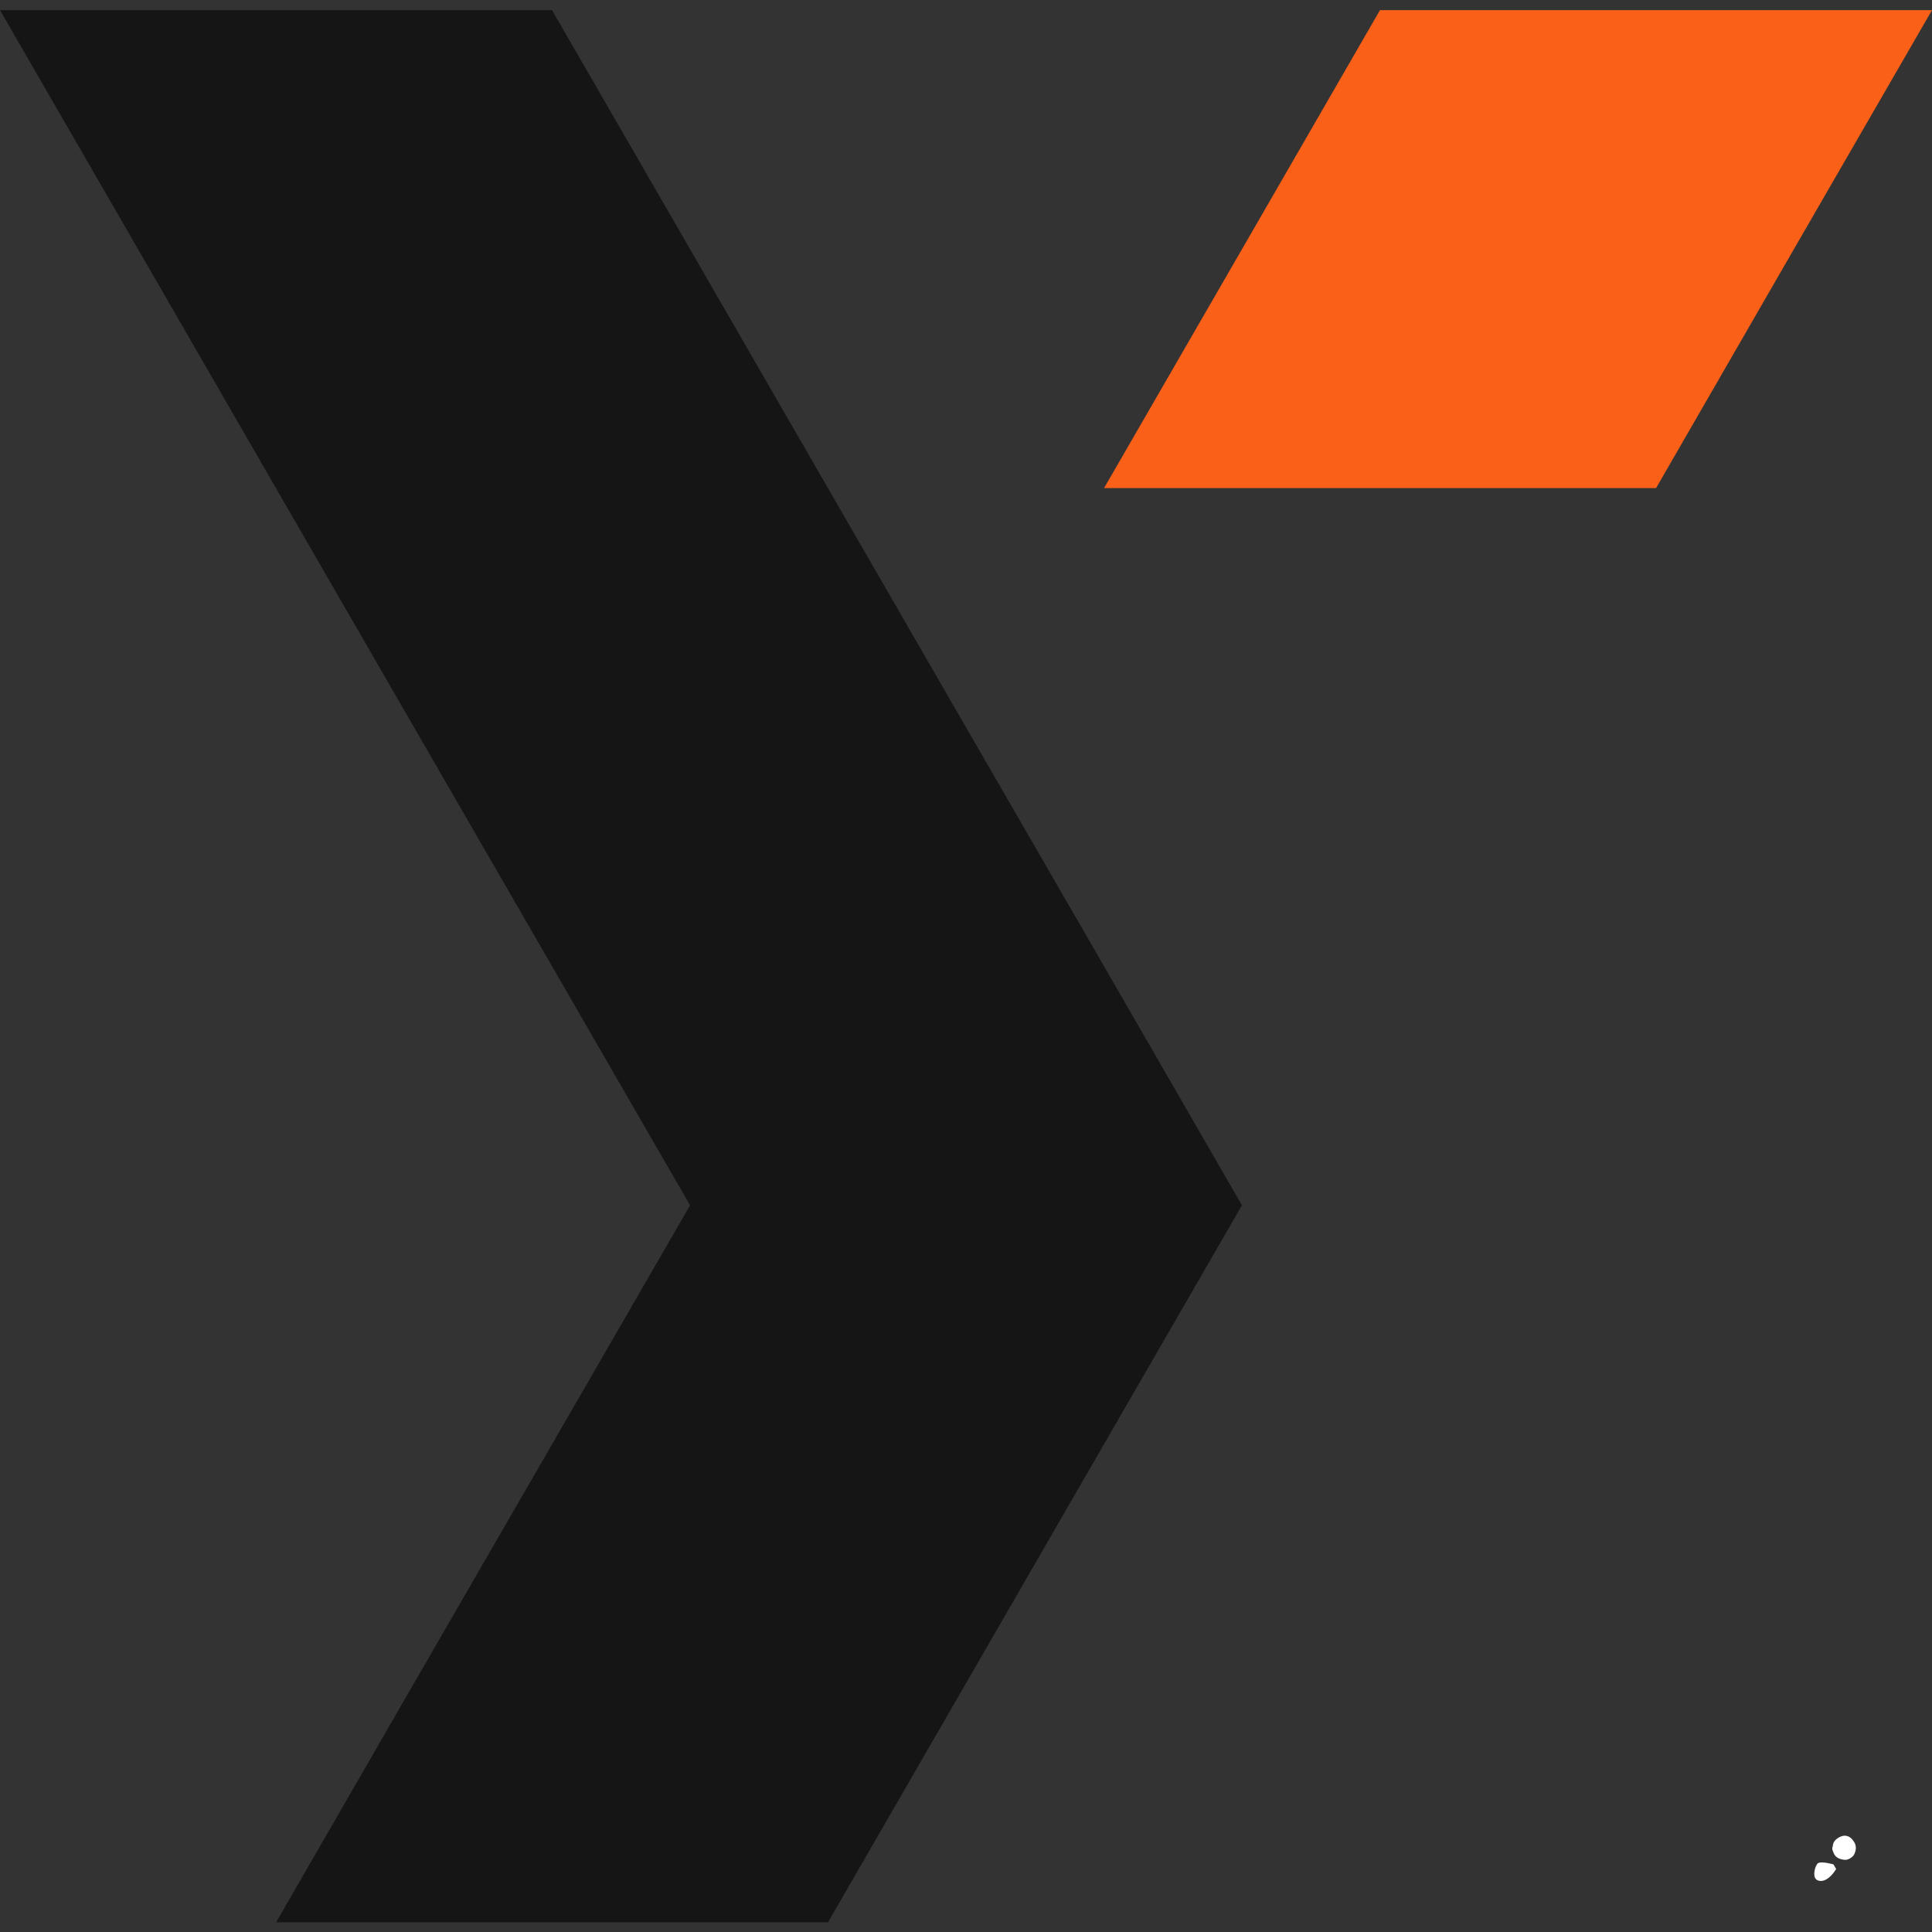 <svg xmlns="http://www.w3.org/2000/svg" xmlns:xlink="http://www.w3.org/1999/xlink" width="500" zoomAndPan="magnify" viewBox="0 0 375 375" height="500" preserveAspectRatio="xMidYMid meet" version="1.0"><rect x="0" y="0" width="375" height="375" fill="#333333" stroke="none"/><defs><clipPath id="4b69285684"><path d="M 214 1.875 L 375 1.875 L 375 95 L 214 95 Z M 214 1.875 " clip-rule="nonzero"/></clipPath><clipPath id="aa2f8a0afe"><path d="M 0 1.875 L 242 1.875 L 242 373.125 L 0 373.125 Z M 0 1.875 " clip-rule="nonzero"/></clipPath><clipPath id="fa3419a22f"><path d="M 352.113 361.488 L 356.41 361.488 L 356.41 365.098 L 352.113 365.098 Z M 352.113 361.488 " clip-rule="nonzero"/></clipPath><clipPath id="9c07381299"><path d="M 356.398 362.773 C 354.523 365.773 352.727 365.25 352.352 364.574 C 351.898 363.977 352.273 362.102 352.875 361.648 C 353.477 361.199 355.875 361.875 355.875 361.875 " clip-rule="nonzero"/></clipPath><clipPath id="86a4ee6259"><path d="M 0.113 0.488 L 4.398 0.488 L 4.398 4.098 L 0.113 4.098 Z M 0.113 0.488 " clip-rule="nonzero"/></clipPath><clipPath id="4c4bbeb7f0"><path d="M 4.398 1.773 C 2.523 4.773 0.727 4.25 0.352 3.574 C -0.102 2.977 0.273 1.102 0.875 0.648 C 1.477 0.199 3.875 0.875 3.875 0.875 " clip-rule="nonzero"/></clipPath><clipPath id="8086590591"><rect x="0" width="5" y="0" height="5"/></clipPath><clipPath id="8f6fbc1007"><path d="M 355.625 356.301 L 360.25 356.301 L 360.25 361 L 355.625 361 Z M 355.625 356.301 " clip-rule="nonzero"/></clipPath><clipPath id="828c2ac5ce"><path d="M 355.648 358.574 C 357.227 356.398 358.199 356.25 358.801 356.477 C 359.324 356.699 360 357.523 360.148 358.125 C 360.301 358.727 360 359.699 359.551 360.148 C 359.176 360.602 358.199 360.898 357.602 360.824 C 356.926 360.75 356.176 360.074 355.875 359.551 C 355.648 358.949 355.648 357.977 356.023 357.449 C 356.324 356.926 357.227 356.398 357.824 356.324 C 358.273 356.25 358.801 356.398 359.176 356.699 C 359.699 357.074 360.148 357.977 360.227 358.574 C 360.227 359.102 360.074 359.699 359.773 360.148 C 359.477 360.523 358.875 360.898 358.426 360.977 C 357.824 361.051 356.852 360.824 356.398 360.375 C 355.949 360.074 355.648 358.949 355.648 358.949 " clip-rule="nonzero"/></clipPath><clipPath id="a229fc0290"><path d="M 0.625 0.301 L 5.25 0.301 L 5.25 5 L 0.625 5 Z M 0.625 0.301 " clip-rule="nonzero"/></clipPath><clipPath id="76349791a1"><path d="M 0.648 2.574 C 2.227 0.398 3.199 0.25 3.801 0.477 C 4.324 0.699 5 1.523 5.148 2.125 C 5.301 2.727 5 3.699 4.551 4.148 C 4.176 4.602 3.199 4.898 2.602 4.824 C 1.926 4.75 1.176 4.074 0.875 3.551 C 0.648 2.949 0.648 1.977 1.023 1.449 C 1.324 0.926 2.227 0.398 2.824 0.324 C 3.273 0.25 3.801 0.398 4.176 0.699 C 4.699 1.074 5.148 1.977 5.227 2.574 C 5.227 3.102 5.074 3.699 4.773 4.148 C 4.477 4.523 3.875 4.898 3.426 4.977 C 2.824 5.051 1.852 4.824 1.398 4.375 C 0.949 4.074 0.648 2.949 0.648 2.949 " clip-rule="nonzero"/></clipPath><clipPath id="c2715e904e"><rect x="0" width="6" y="0" height="5"/></clipPath></defs><g clip-path="url(#4b69285684)"><path fill="#fa6018" d="M 321.441 1.969 L 267.852 1.969 L 241.086 48.34 L 214.293 94.742 L 321.441 94.742 L 348.207 48.34 L 375 1.969 Z M 321.441 1.969 " fill-opacity="1" fill-rule="nonzero"/></g><g clip-path="url(#aa2f8a0afe)"><path fill="#151515" d="M 187.5 141.172 L 160.707 94.742 L 133.941 48.371 L 107.148 1.969 L 0 1.969 L 26.797 48.371 L 53.559 94.742 L 80.352 141.141 L 107.148 187.547 L 133.941 233.945 L 107.148 280.348 L 80.352 326.719 L 53.59 373.121 L 160.707 373.121 L 187.5 326.719 L 214.266 280.348 L 241.059 233.945 L 214.293 187.547 Z M 187.5 141.172 " fill-opacity="1" fill-rule="nonzero"/></g><g clip-path="url(#fa3419a22f)"><g clip-path="url(#9c07381299)"><g transform="matrix(1, 0, 0, 1, 352, 361)"><g clip-path="url(#8086590591)"><g clip-path="url(#86a4ee6259)"><g clip-path="url(#4c4bbeb7f0)"><rect x="-434.5" width="540" fill="#ffffff" height="540" y="-443.5" fill-opacity="1"/></g></g></g></g></g></g><g clip-path="url(#8f6fbc1007)"><g clip-path="url(#828c2ac5ce)"><g transform="matrix(1, 0, 0, 1, 355, 356)"><g clip-path="url(#c2715e904e)"><g clip-path="url(#a229fc0290)"><g clip-path="url(#76349791a1)"><rect x="-437.5" width="540" fill="#ffffff" height="540" y="-438.5" fill-opacity="1"/></g></g></g></g></g></g></svg>
